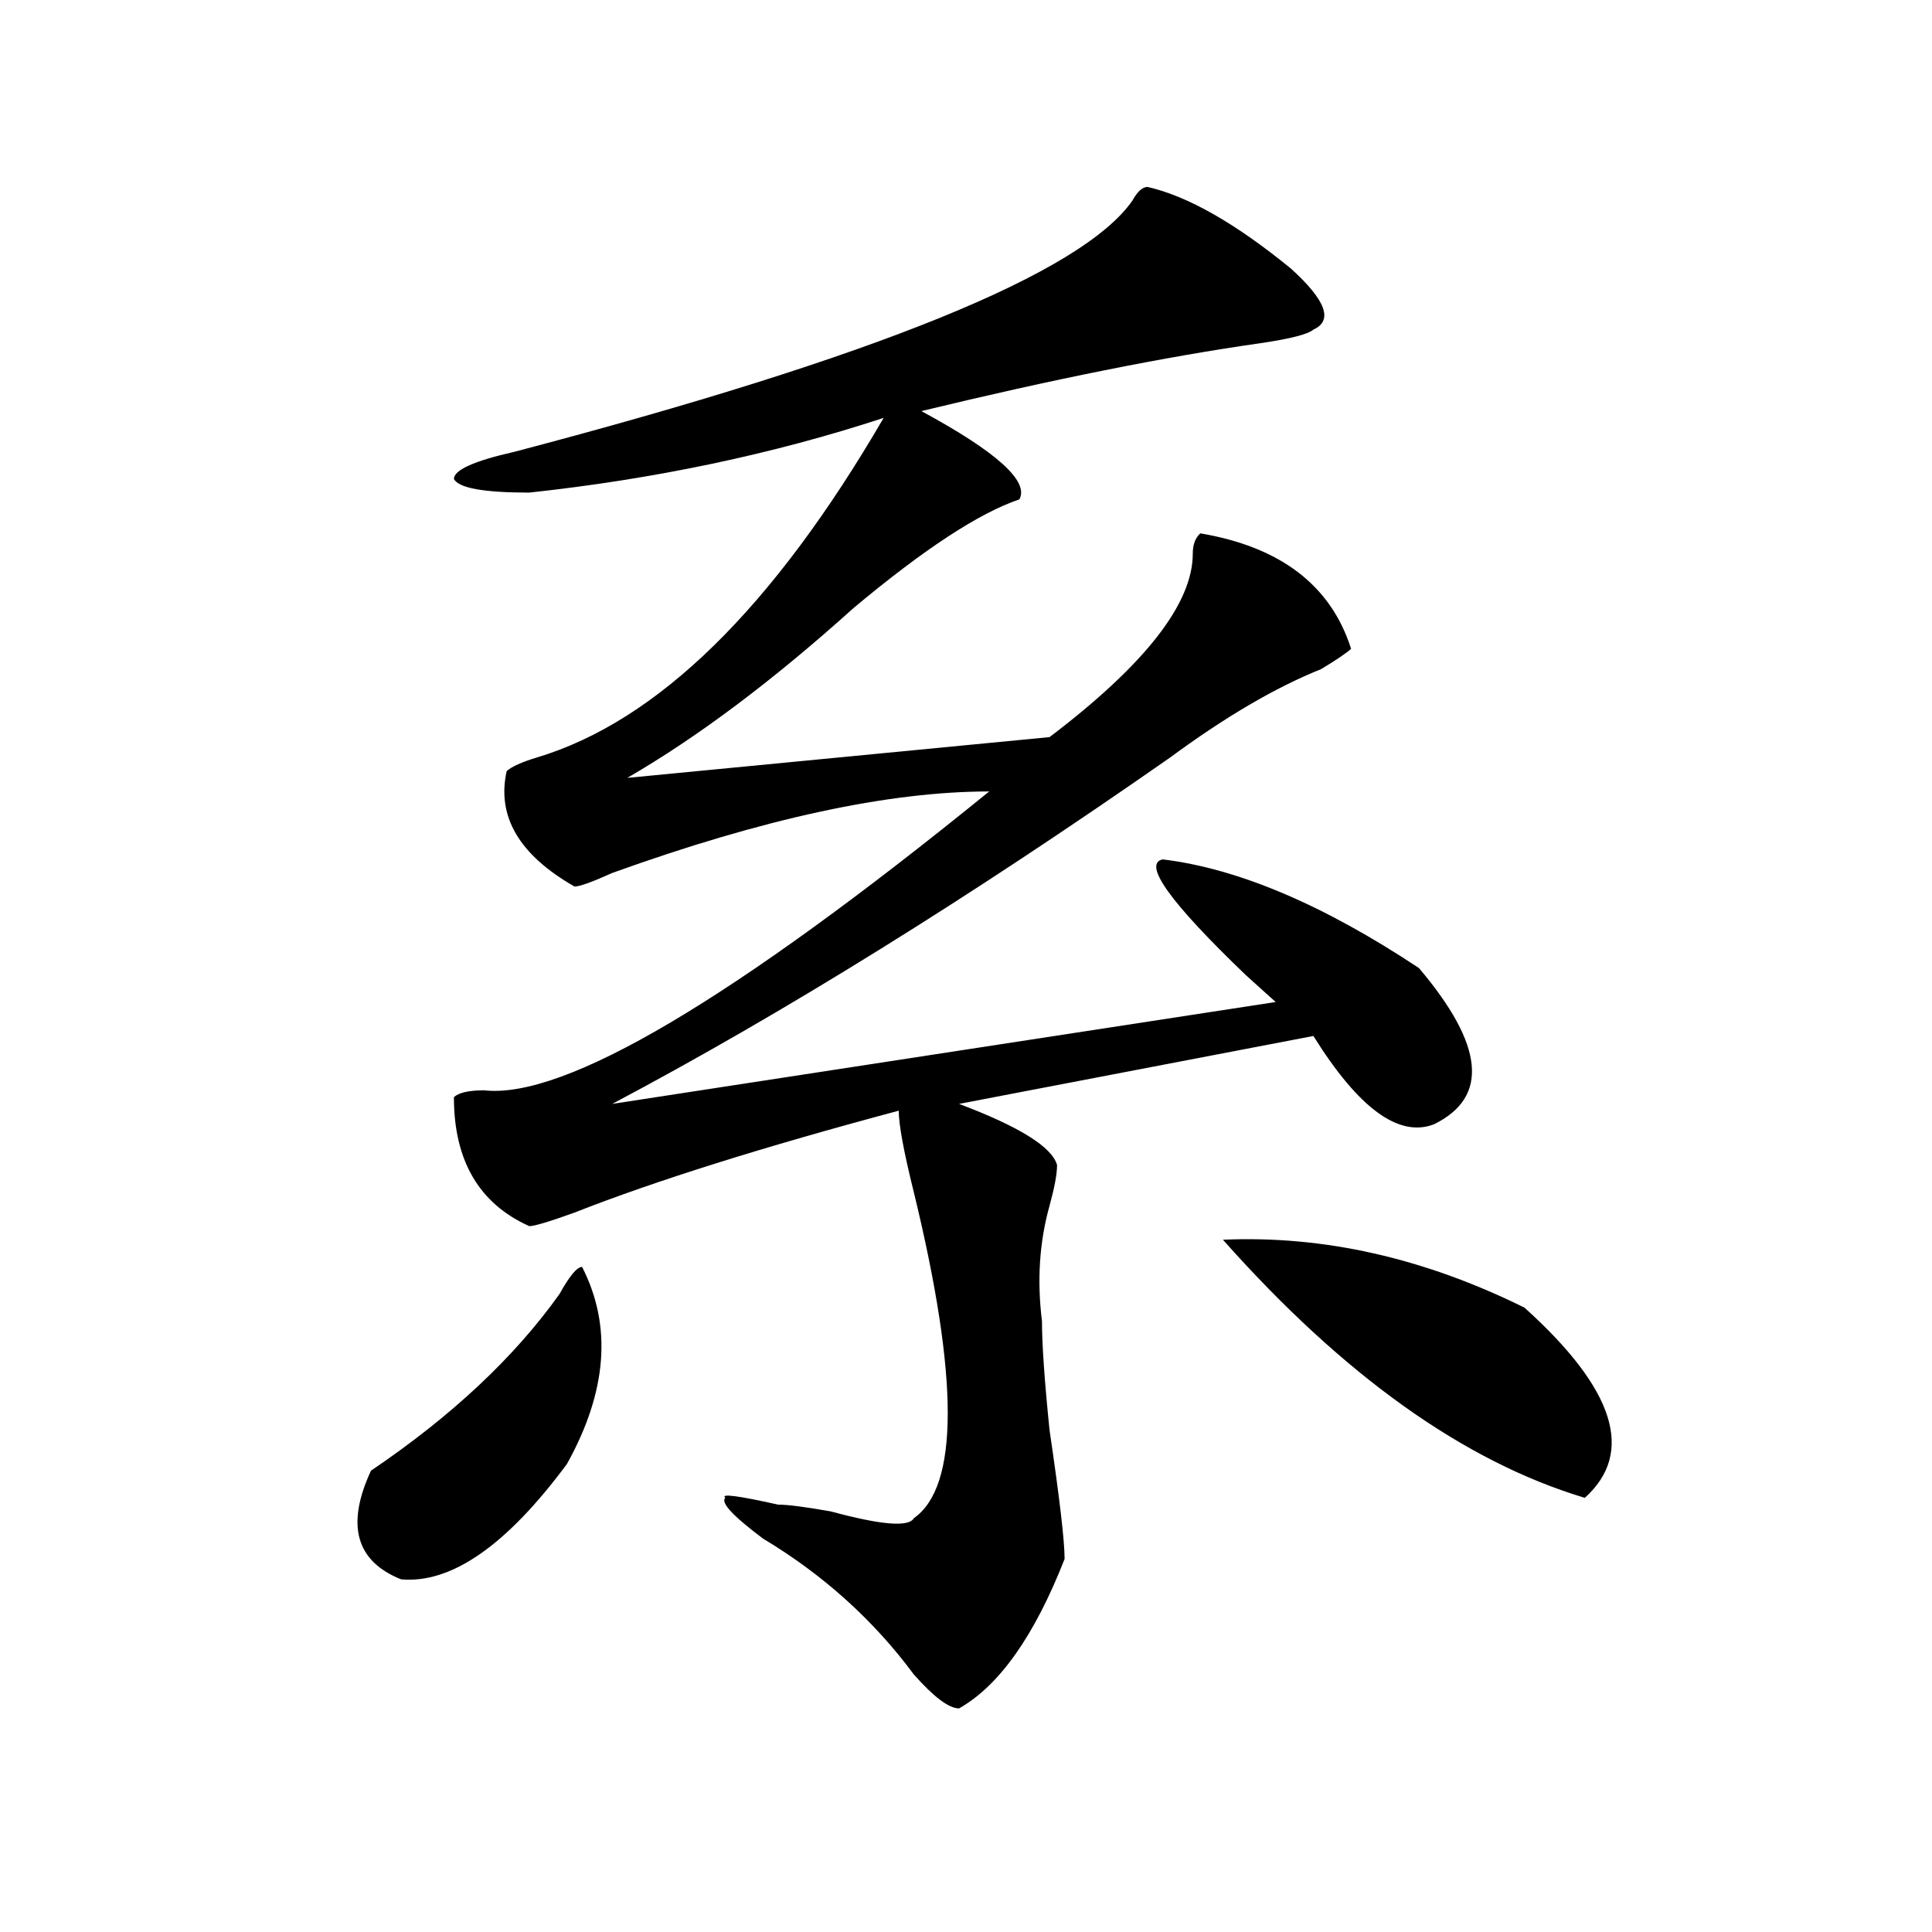 <?xml version="1.0" encoding="utf-8"?>
<!-- Generator: Adobe Illustrator 16.0.0, SVG Export Plug-In . SVG Version: 6.00 Build 0)  -->
<!DOCTYPE svg PUBLIC "-//W3C//DTD SVG 1.1//EN" "http://www.w3.org/Graphics/SVG/1.1/DTD/svg11.dtd">
<svg version="1.1" id="图层_1" xmlns="http://www.w3.org/2000/svg" xmlns:xlink="http://www.w3.org/1999/xlink" x="0px" y="0px"
	 width="1000px" height="1000px" viewBox="0 0 1000 1000" enable-background="new 0 0 1000 1000" xml:space="preserve">
<path d="M301.285,655.75c15.609,30.487,12.987,64.489-7.805,101.953c-31.219,42.188-59.877,62.072-85.852,59.766
	c-23.414-9.339-28.658-28.125-15.609-56.25c41.584-28.125,74.145-58.558,97.559-91.406
	C294.761,660.474,298.663,655.75,301.285,655.75z M593.961,96.766c20.792,4.724,45.486,18.786,74.145,42.188
	c18.17,16.425,22.072,26.972,11.707,31.641c-2.622,2.362-11.707,4.724-27.316,7.031c-49.45,7.031-107.985,18.786-175.605,35.156
	c39.023,21.094,55.913,36.364,50.73,45.703c-20.854,7.031-49.45,25.817-85.852,56.25c-41.646,37.519-80.669,66.797-117.07,87.891
	l218.531-21.094c49.389-37.464,74.145-69.104,74.145-94.922c0-4.669,1.28-8.185,3.902-10.547
	c41.584,7.031,67.62,26.972,78.047,59.766c-2.622,2.362-7.805,5.878-15.609,10.547c-23.414,9.394-49.45,24.609-78.047,45.703
	c-104.083,72.675-200.361,132.44-288.773,179.297l343.406-52.734c-2.622-2.308-7.805-7.031-15.609-14.063
	c-39.023-37.464-53.353-57.403-42.926-59.766c39.023,4.724,83.229,23.456,132.68,56.25c33.779,39.88,36.401,66.797,7.805,80.859
	c-18.231,7.031-39.023-8.185-62.438-45.703l-183.41,35.156c31.219,11.755,48.108,22.302,50.73,31.641
	c0,4.724-1.342,11.755-3.902,21.094c-5.244,18.786-6.524,38.672-3.902,59.766c0,11.755,1.28,30.487,3.902,56.25
	c5.183,35.156,7.805,57.458,7.805,66.797c-15.609,39.825-33.841,65.588-54.633,77.344c-5.244,0-13.049-5.878-23.414-17.578
	c-20.854-28.125-46.828-51.581-78.047-70.313c-15.609-11.7-22.134-18.731-19.512-21.094c-2.622-2.308,6.463-1.153,27.316,3.516
	c5.183,0,14.268,1.208,27.316,3.516c25.975,7.031,40.304,8.239,42.926,3.516c23.414-16.37,23.414-72.62,0-168.75
	c-5.244-21.094-7.805-35.156-7.805-42.188c-70.242,18.786-126.217,36.364-167.801,52.734c-13.049,4.724-20.854,7.031-23.414,7.031
	c-26.036-11.7-39.023-33.948-39.023-66.797c2.561-2.308,7.805-3.516,15.609-3.516c41.584,4.724,128.777-46.856,261.457-154.688
	c-52.072,0-117.07,14.063-195.117,42.188c-10.427,4.724-16.951,7.031-19.512,7.031c-28.658-16.37-40.365-36.31-35.121-59.766
	c2.561-2.308,7.805-4.669,15.609-7.031c62.438-18.731,122.253-77.344,179.508-175.781c-57.255,18.786-118.412,31.641-183.41,38.672
	c-23.414,0-36.463-2.308-39.023-7.031c0-4.669,10.365-9.339,31.219-14.063c187.313-49.219,293.956-92.56,319.992-130.078
	C588.717,99.128,591.339,96.766,593.961,96.766z M632.984,641.688c52.011-2.308,104.021,9.394,156.094,35.156
	c46.828,42.188,57.193,75.036,31.219,98.438C757.859,756.55,695.422,712,632.984,641.688z"/>
</svg>
